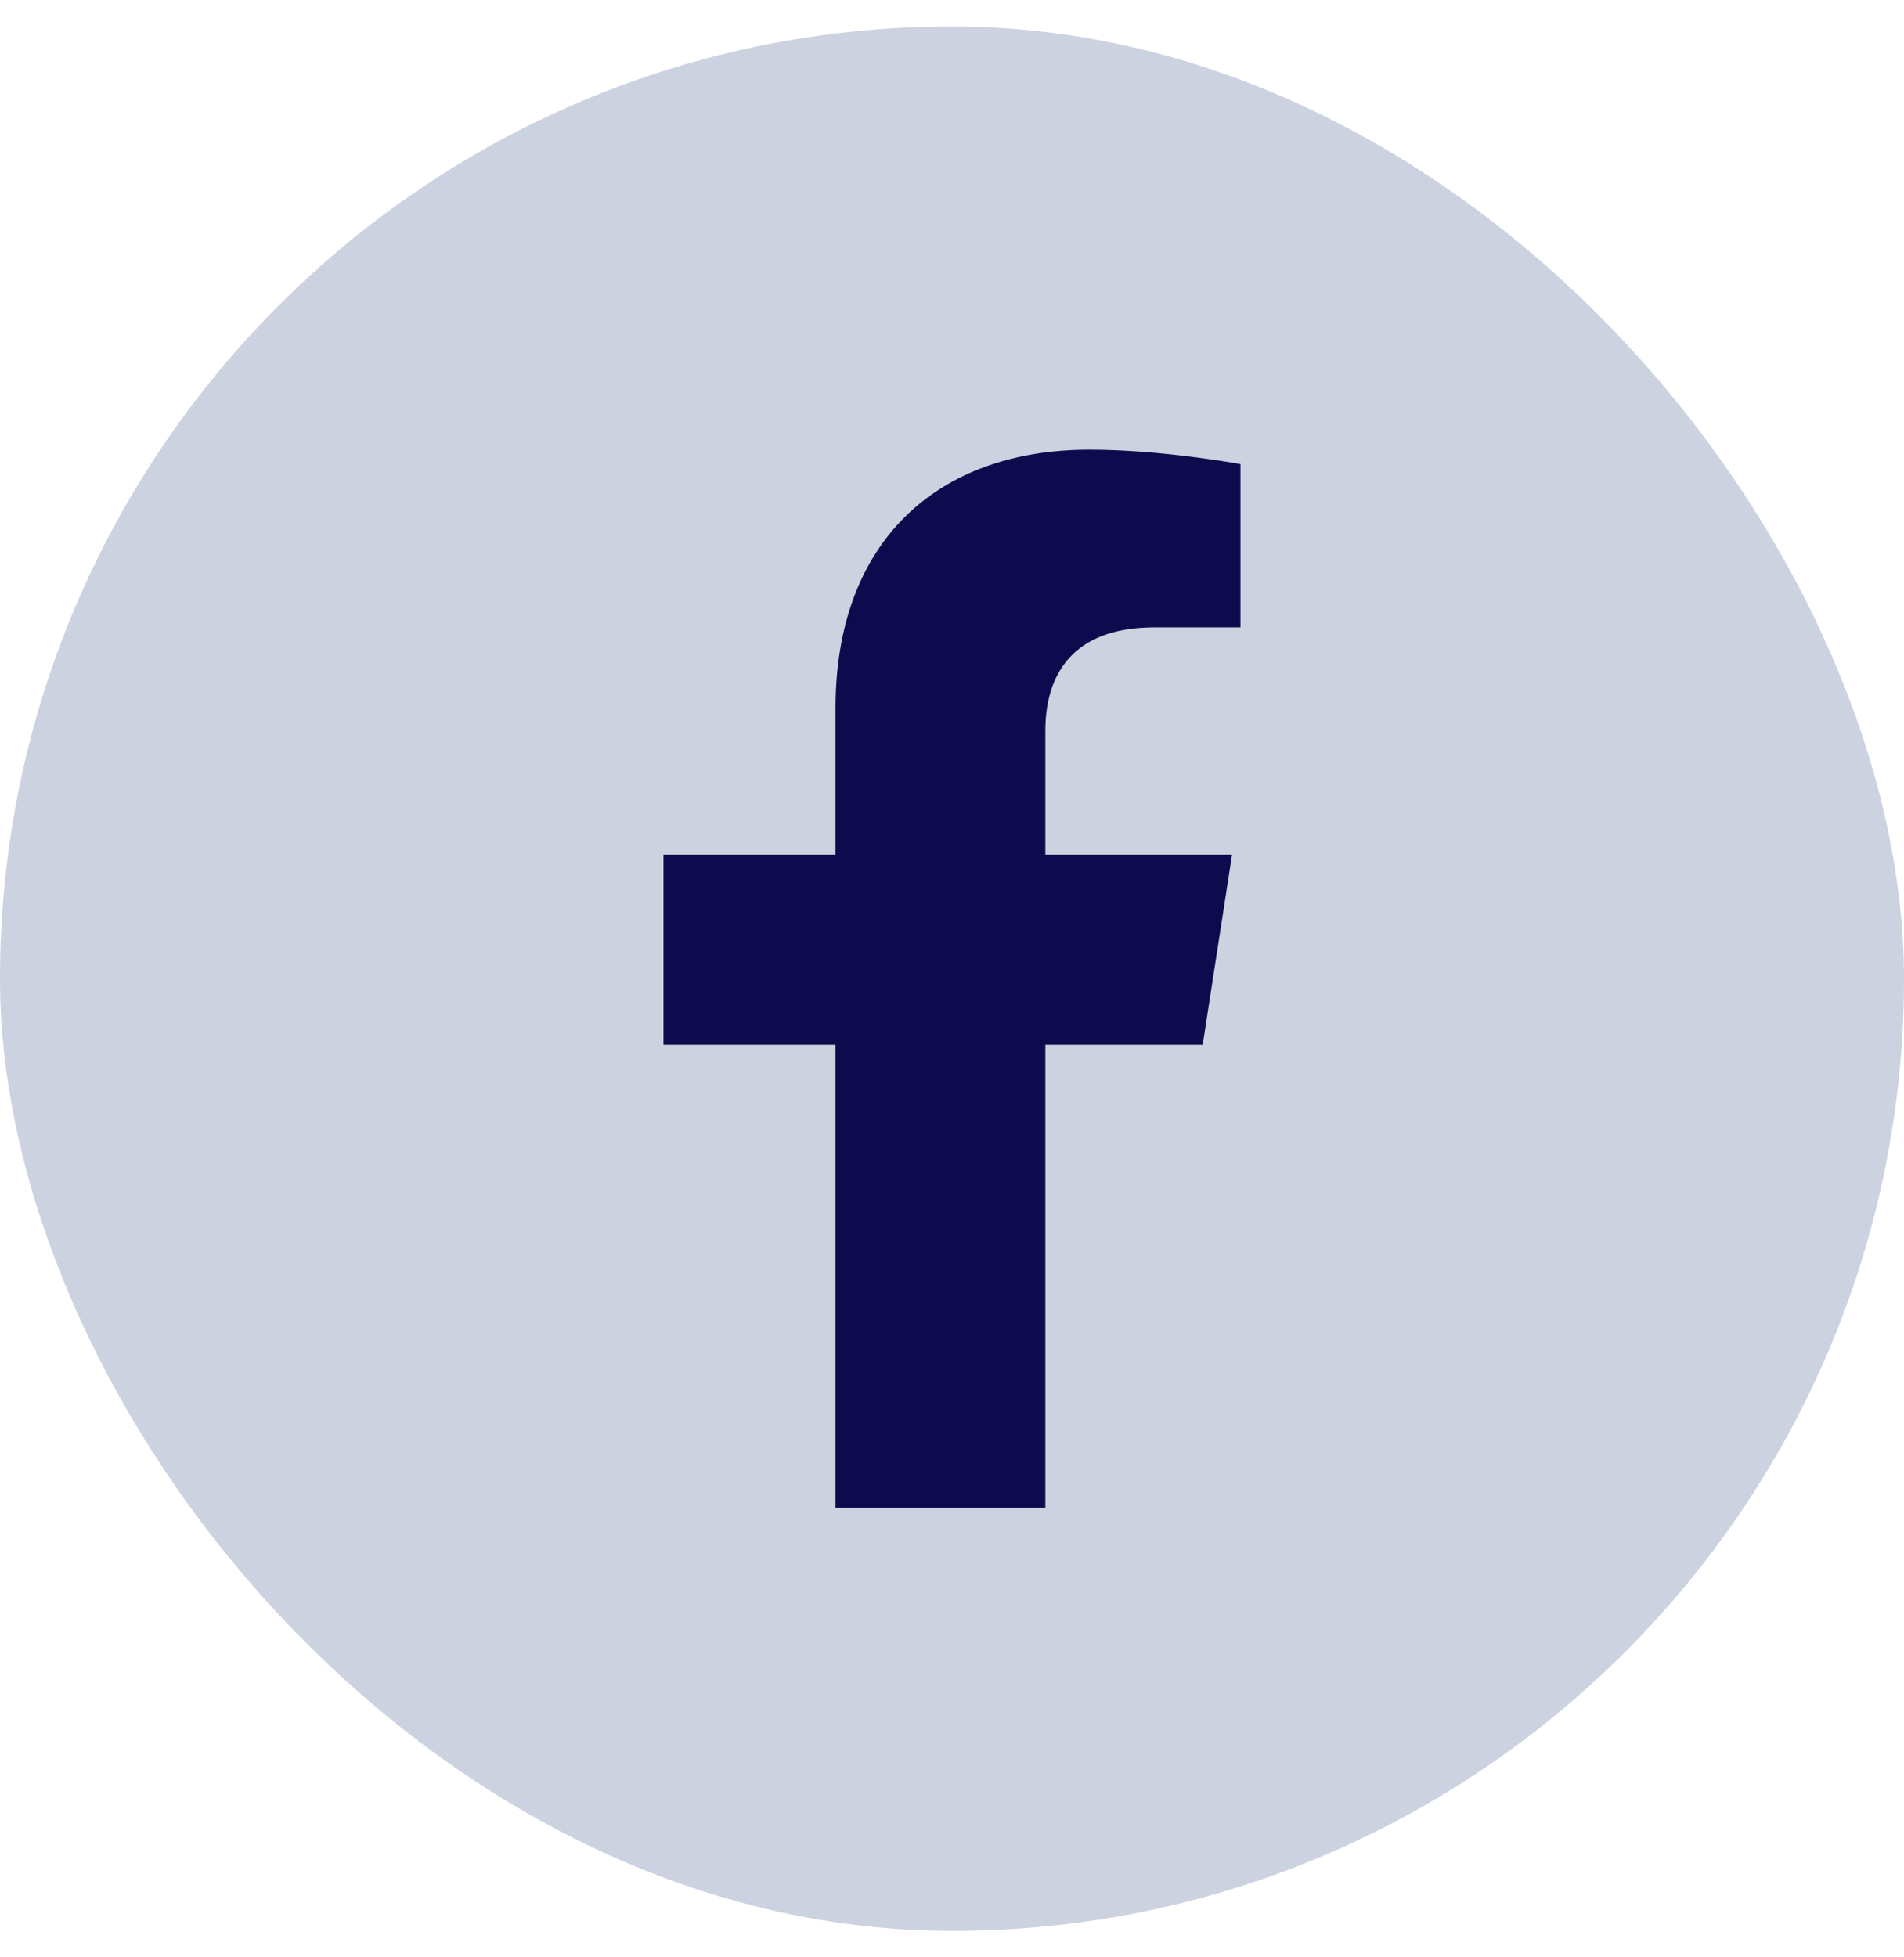 <svg width="36" height="37" viewBox="0 0 36 37" fill="none" xmlns="http://www.w3.org/2000/svg">
<rect y="0.5" width="36" height="36" rx="18" fill="#CCD2DF"/>
<path d="M22.74 19.75H19.765V28.5H15.798V19.75H12.545V16.156H15.798V13.383C15.798 10.258 17.702 8.5 20.598 8.5C21.986 8.5 23.454 8.773 23.454 8.773V11.859H21.828C20.241 11.859 19.765 12.797 19.765 13.812V16.156H23.295L22.74 19.75Z" fill="#0D0B4D"/>
</svg>
